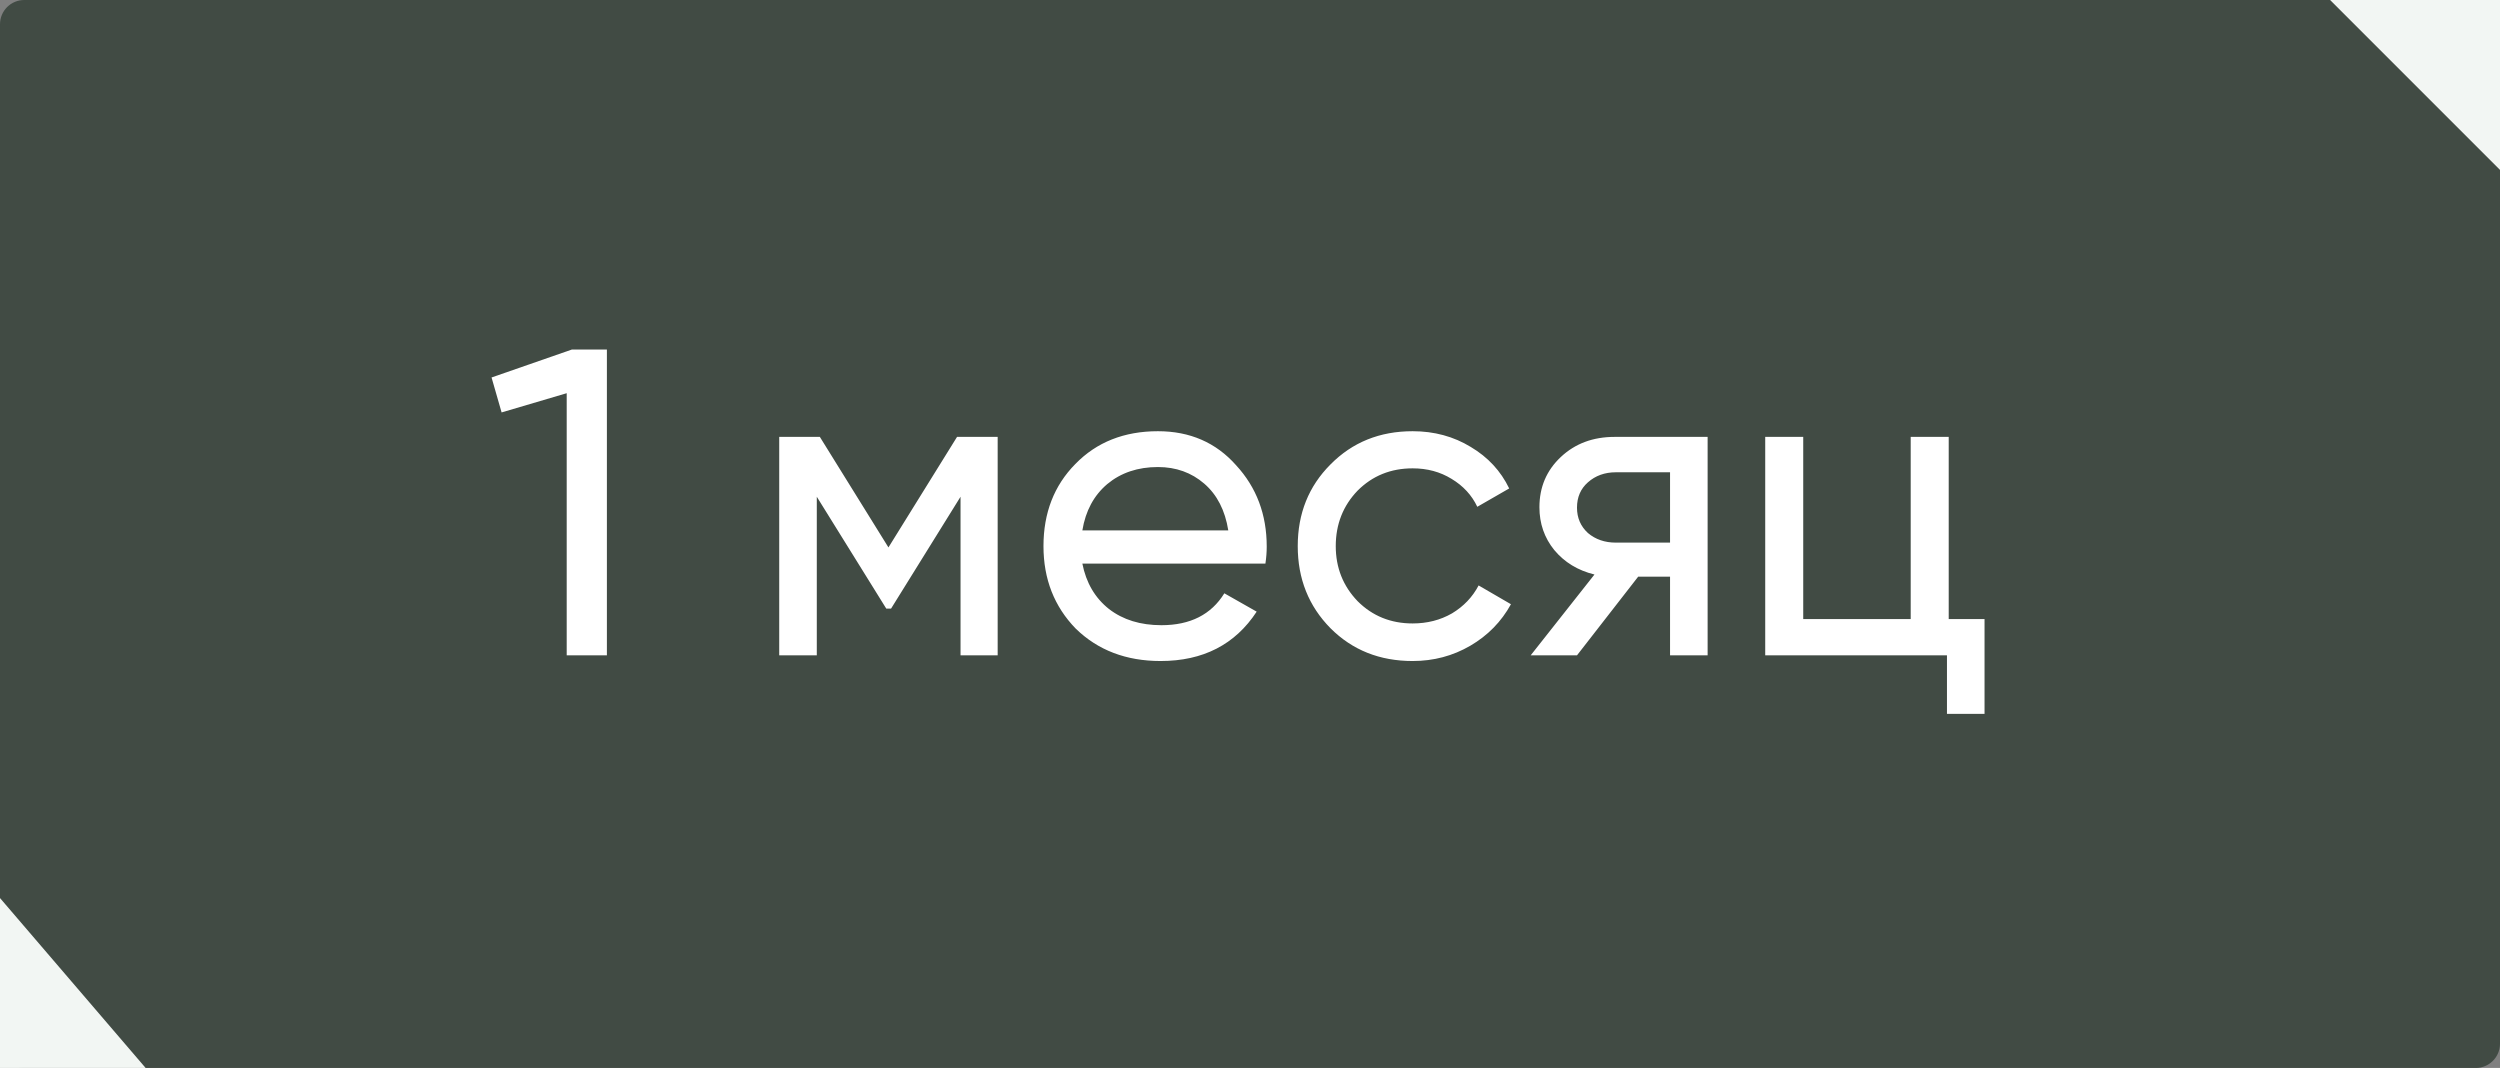 <?xml version="1.0" encoding="UTF-8"?> <svg xmlns="http://www.w3.org/2000/svg" width="103" height="44" viewBox="0 0 103 44" fill="none"><rect x="0" y="0" width="103" height="44" fill="#808080" stroke="none"/> <rect width="103" height="44" rx="1" fill="#414B44"></rect> <path d="M20.252 15.552L23.564 14.4H25.004V27H23.348V16.2L20.666 16.992L20.252 15.552ZM39.43 18H41.104V27H39.574V20.466L36.712 25.074H36.514L33.652 20.466V27H32.104V18H33.778L36.604 22.554L39.43 18ZM52.135 23.22H44.593C44.749 24.012 45.115 24.636 45.691 25.092C46.267 25.536 46.987 25.758 47.851 25.758C49.039 25.758 49.903 25.32 50.443 24.444L51.775 25.2C50.887 26.556 49.567 27.234 47.815 27.234C46.399 27.234 45.235 26.79 44.323 25.902C43.435 24.99 42.991 23.856 42.991 22.5C42.991 21.132 43.429 20.004 44.305 19.116C45.181 18.216 46.315 17.766 47.707 17.766C49.027 17.766 50.101 18.234 50.929 19.17C51.769 20.082 52.189 21.198 52.189 22.518C52.189 22.746 52.171 22.98 52.135 23.22ZM47.707 19.242C46.879 19.242 46.183 19.476 45.619 19.944C45.067 20.412 44.725 21.048 44.593 21.852H50.605C50.473 21.024 50.143 20.382 49.615 19.926C49.087 19.47 48.451 19.242 47.707 19.242ZM58.201 27.234C56.845 27.234 55.717 26.784 54.817 25.884C53.917 24.972 53.467 23.844 53.467 22.5C53.467 21.156 53.917 20.034 54.817 19.134C55.717 18.222 56.845 17.766 58.201 17.766C59.089 17.766 59.887 17.982 60.595 18.414C61.303 18.834 61.831 19.404 62.179 20.124L60.865 20.88C60.637 20.4 60.283 20.016 59.803 19.728C59.335 19.44 58.801 19.296 58.201 19.296C57.301 19.296 56.545 19.602 55.933 20.214C55.333 20.838 55.033 21.6 55.033 22.5C55.033 23.388 55.333 24.144 55.933 24.768C56.545 25.38 57.301 25.686 58.201 25.686C58.801 25.686 59.341 25.548 59.821 25.272C60.301 24.984 60.667 24.6 60.919 24.12L62.251 24.894C61.855 25.614 61.297 26.184 60.577 26.604C59.857 27.024 59.065 27.234 58.201 27.234ZM66.52 18H70.354V27H68.806V23.76H67.492L64.972 27H63.064L65.692 23.67C65.008 23.502 64.456 23.166 64.036 22.662C63.628 22.158 63.424 21.57 63.424 20.898C63.424 20.07 63.718 19.38 64.306 18.828C64.894 18.276 65.632 18 66.52 18ZM66.574 22.356H68.806V19.458H66.574C66.118 19.458 65.734 19.596 65.422 19.872C65.122 20.136 64.972 20.484 64.972 20.916C64.972 21.336 65.122 21.684 65.422 21.96C65.734 22.224 66.118 22.356 66.574 22.356ZM80.287 18V25.506H81.763V29.412H80.215V27H72.727V18H74.293V25.506H78.721V18H80.287Z" fill="white"></path> <path d="M0 44L0 37L6 44L0 44Z" fill="#F2F6F3"></path> <path d="M103 9.36503e-05L96 0L103 7V9.36503e-05Z" fill="#F2F6F3"></path> </svg> 